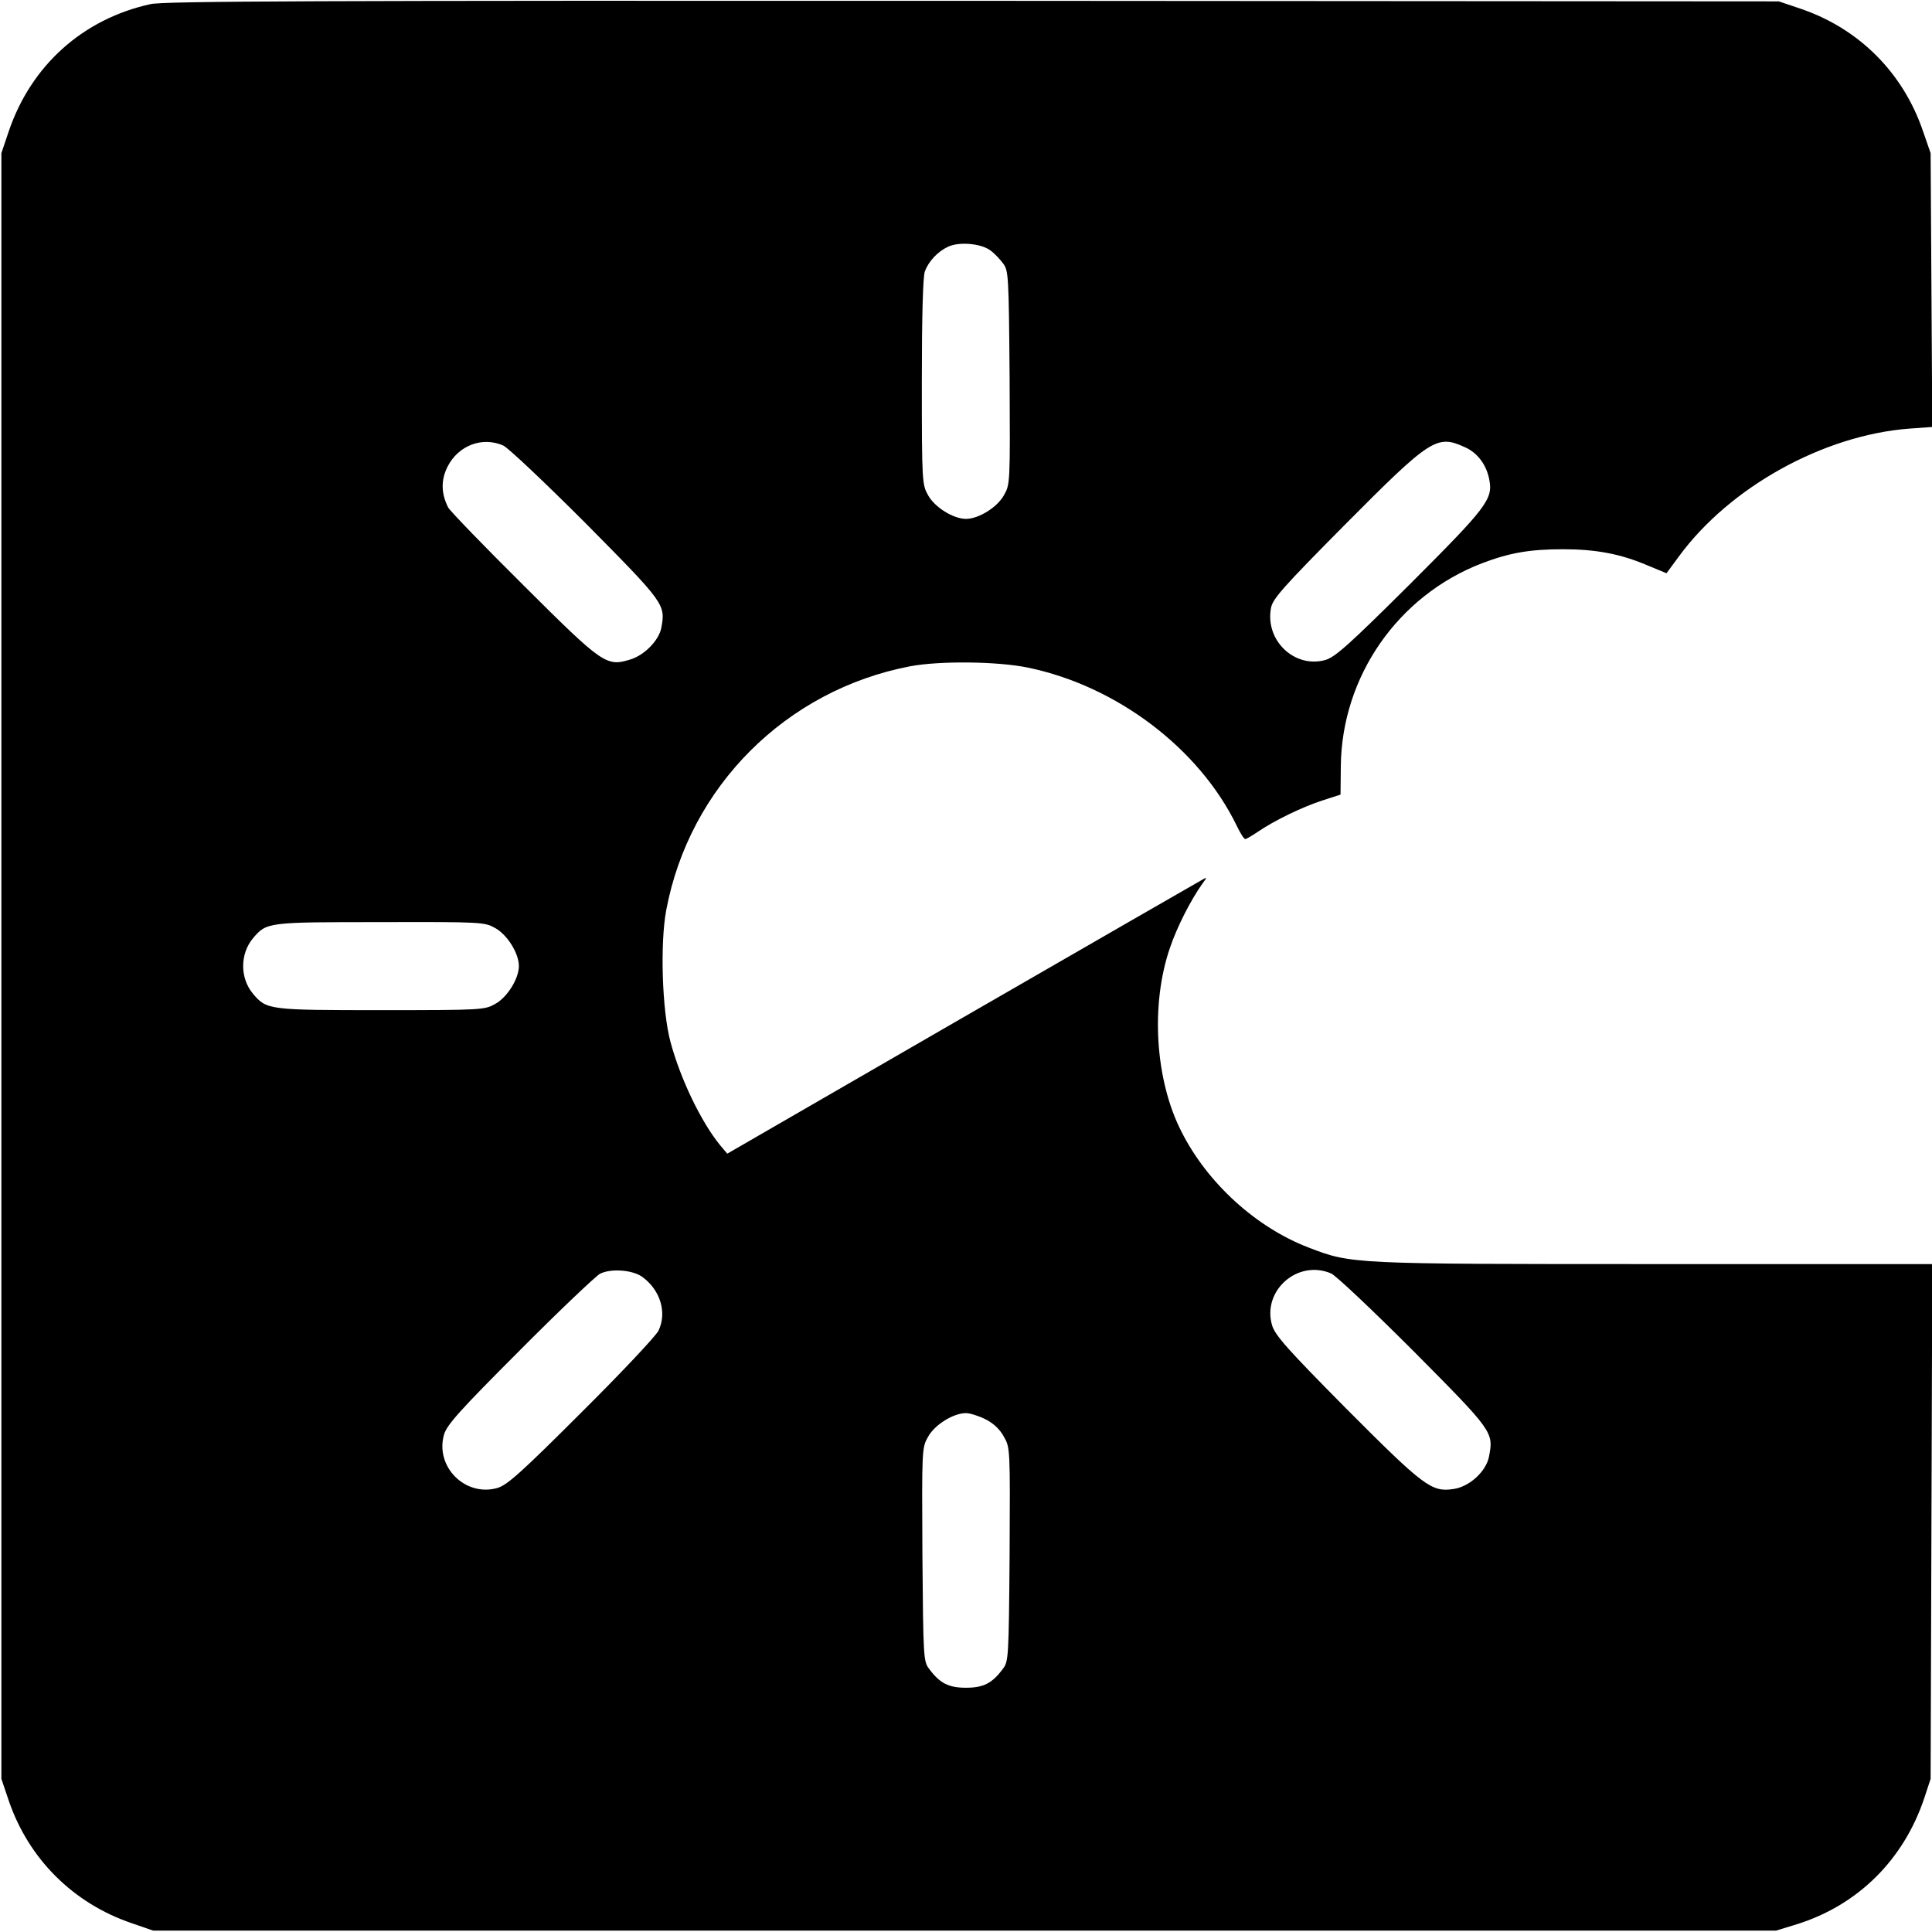 <?xml version="1.0" standalone="no"?>
<!DOCTYPE svg PUBLIC "-//W3C//DTD SVG 20010904//EN"
 "http://www.w3.org/TR/2001/REC-SVG-20010904/DTD/svg10.dtd">
<svg version="1.0" xmlns="http://www.w3.org/2000/svg"
 width="700pt" height="700pt" viewBox="0 0 700 700"
 preserveAspectRatio="xMidYMid meet">
<g transform="translate(0,700) scale(0.1,-0.1)"
fill="#000000" stroke="none">
<path d="M545 6985 c-245 -54 -432 -222 -513 -460 l-27 -80 0 -2945 0 -2945
27 -80 c72 -210 233 -371 445 -443 l78 -27 2940 0 2940 0 75 23 c221 69 387
233 462 457 l23 70 3 932 3 933 -1004 0 c-1102 0 -1100 0 -1256 60 -190 73
-366 233 -460 419 -96 187 -113 461 -42 667 25 74 75 173 118 233 17 23 17 24
-2 13 -11 -6 -402 -231 -870 -501 l-850 -491 -27 32 c-68 84 -143 239 -179
374 -30 112 -38 355 -15 477 84 447 434 797 884 883 107 20 316 18 427 -5 322
-67 620 -293 756 -573 13 -27 26 -48 31 -48 4 0 24 12 45 26 58 40 163 91 235
114 l65 21 1 102 c3 326 207 619 511 736 100 38 173 51 295 51 118 0 208 -17
304 -58 l70 -29 45 61 c184 251 523 439 834 463 l84 6 -3 496 -3 496 -27 78
c-72 213 -232 373 -443 445 l-80 27 -2920 2 c-2396 1 -2931 -1 -2980 -12z
m3043 -892 c14 -10 35 -32 46 -47 20 -26 21 -41 24 -414 2 -385 2 -387 -21
-427 -24 -43 -91 -85 -137 -85 -46 0 -113 42 -137 85 -22 39 -23 46 -23 412 0
239 4 382 11 400 14 37 47 72 84 89 40 19 119 12 153 -13z m-1765 -707 c18 -8
152 -135 299 -282 286 -289 290 -294 274 -379 -9 -46 -62 -100 -114 -115 -85
-26 -99 -16 -385 269 -142 141 -265 268 -273 282 -26 51 -27 100 -2 149 39 76
125 109 201 76z m3484 -6 c46 -20 79 -64 89 -118 14 -71 -10 -101 -288 -379
-221 -220 -270 -263 -305 -274 -112 -32 -220 70 -198 188 6 33 41 73 268 302
311 313 333 327 434 281z m-3512 -1743 c43 -24 85 -91 85 -137 0 -46 -42 -113
-85 -137 -39 -22 -46 -23 -413 -23 -408 0 -416 1 -465 59 -48 57 -48 145 0
202 49 58 53 58 463 58 370 1 376 0 415 -22z m533 -1264 c65 -48 89 -129 58
-194 -9 -19 -134 -152 -279 -296 -220 -220 -269 -263 -304 -274 -117 -34 -228
77 -194 194 11 35 54 84 274 304 143 144 275 269 291 278 40 20 119 14 154
-12z m2495 13 c18 -8 152 -135 299 -282 288 -290 290 -293 273 -381 -10 -54
-71 -110 -129 -118 -79 -12 -107 9 -388 291 -215 217 -258 266 -269 302 -37
126 93 240 214 188z m-1253 -528 c30 -15 53 -37 67 -63 23 -40 23 -42 21 -427
-3 -373 -4 -388 -24 -414 -39 -53 -71 -69 -134 -69 -63 0 -95 16 -134 69 -20
26 -21 41 -24 414 -2 385 -2 387 21 427 24 43 91 85 137 85 14 0 46 -10 70
-22z"/>
</g>
</svg>

